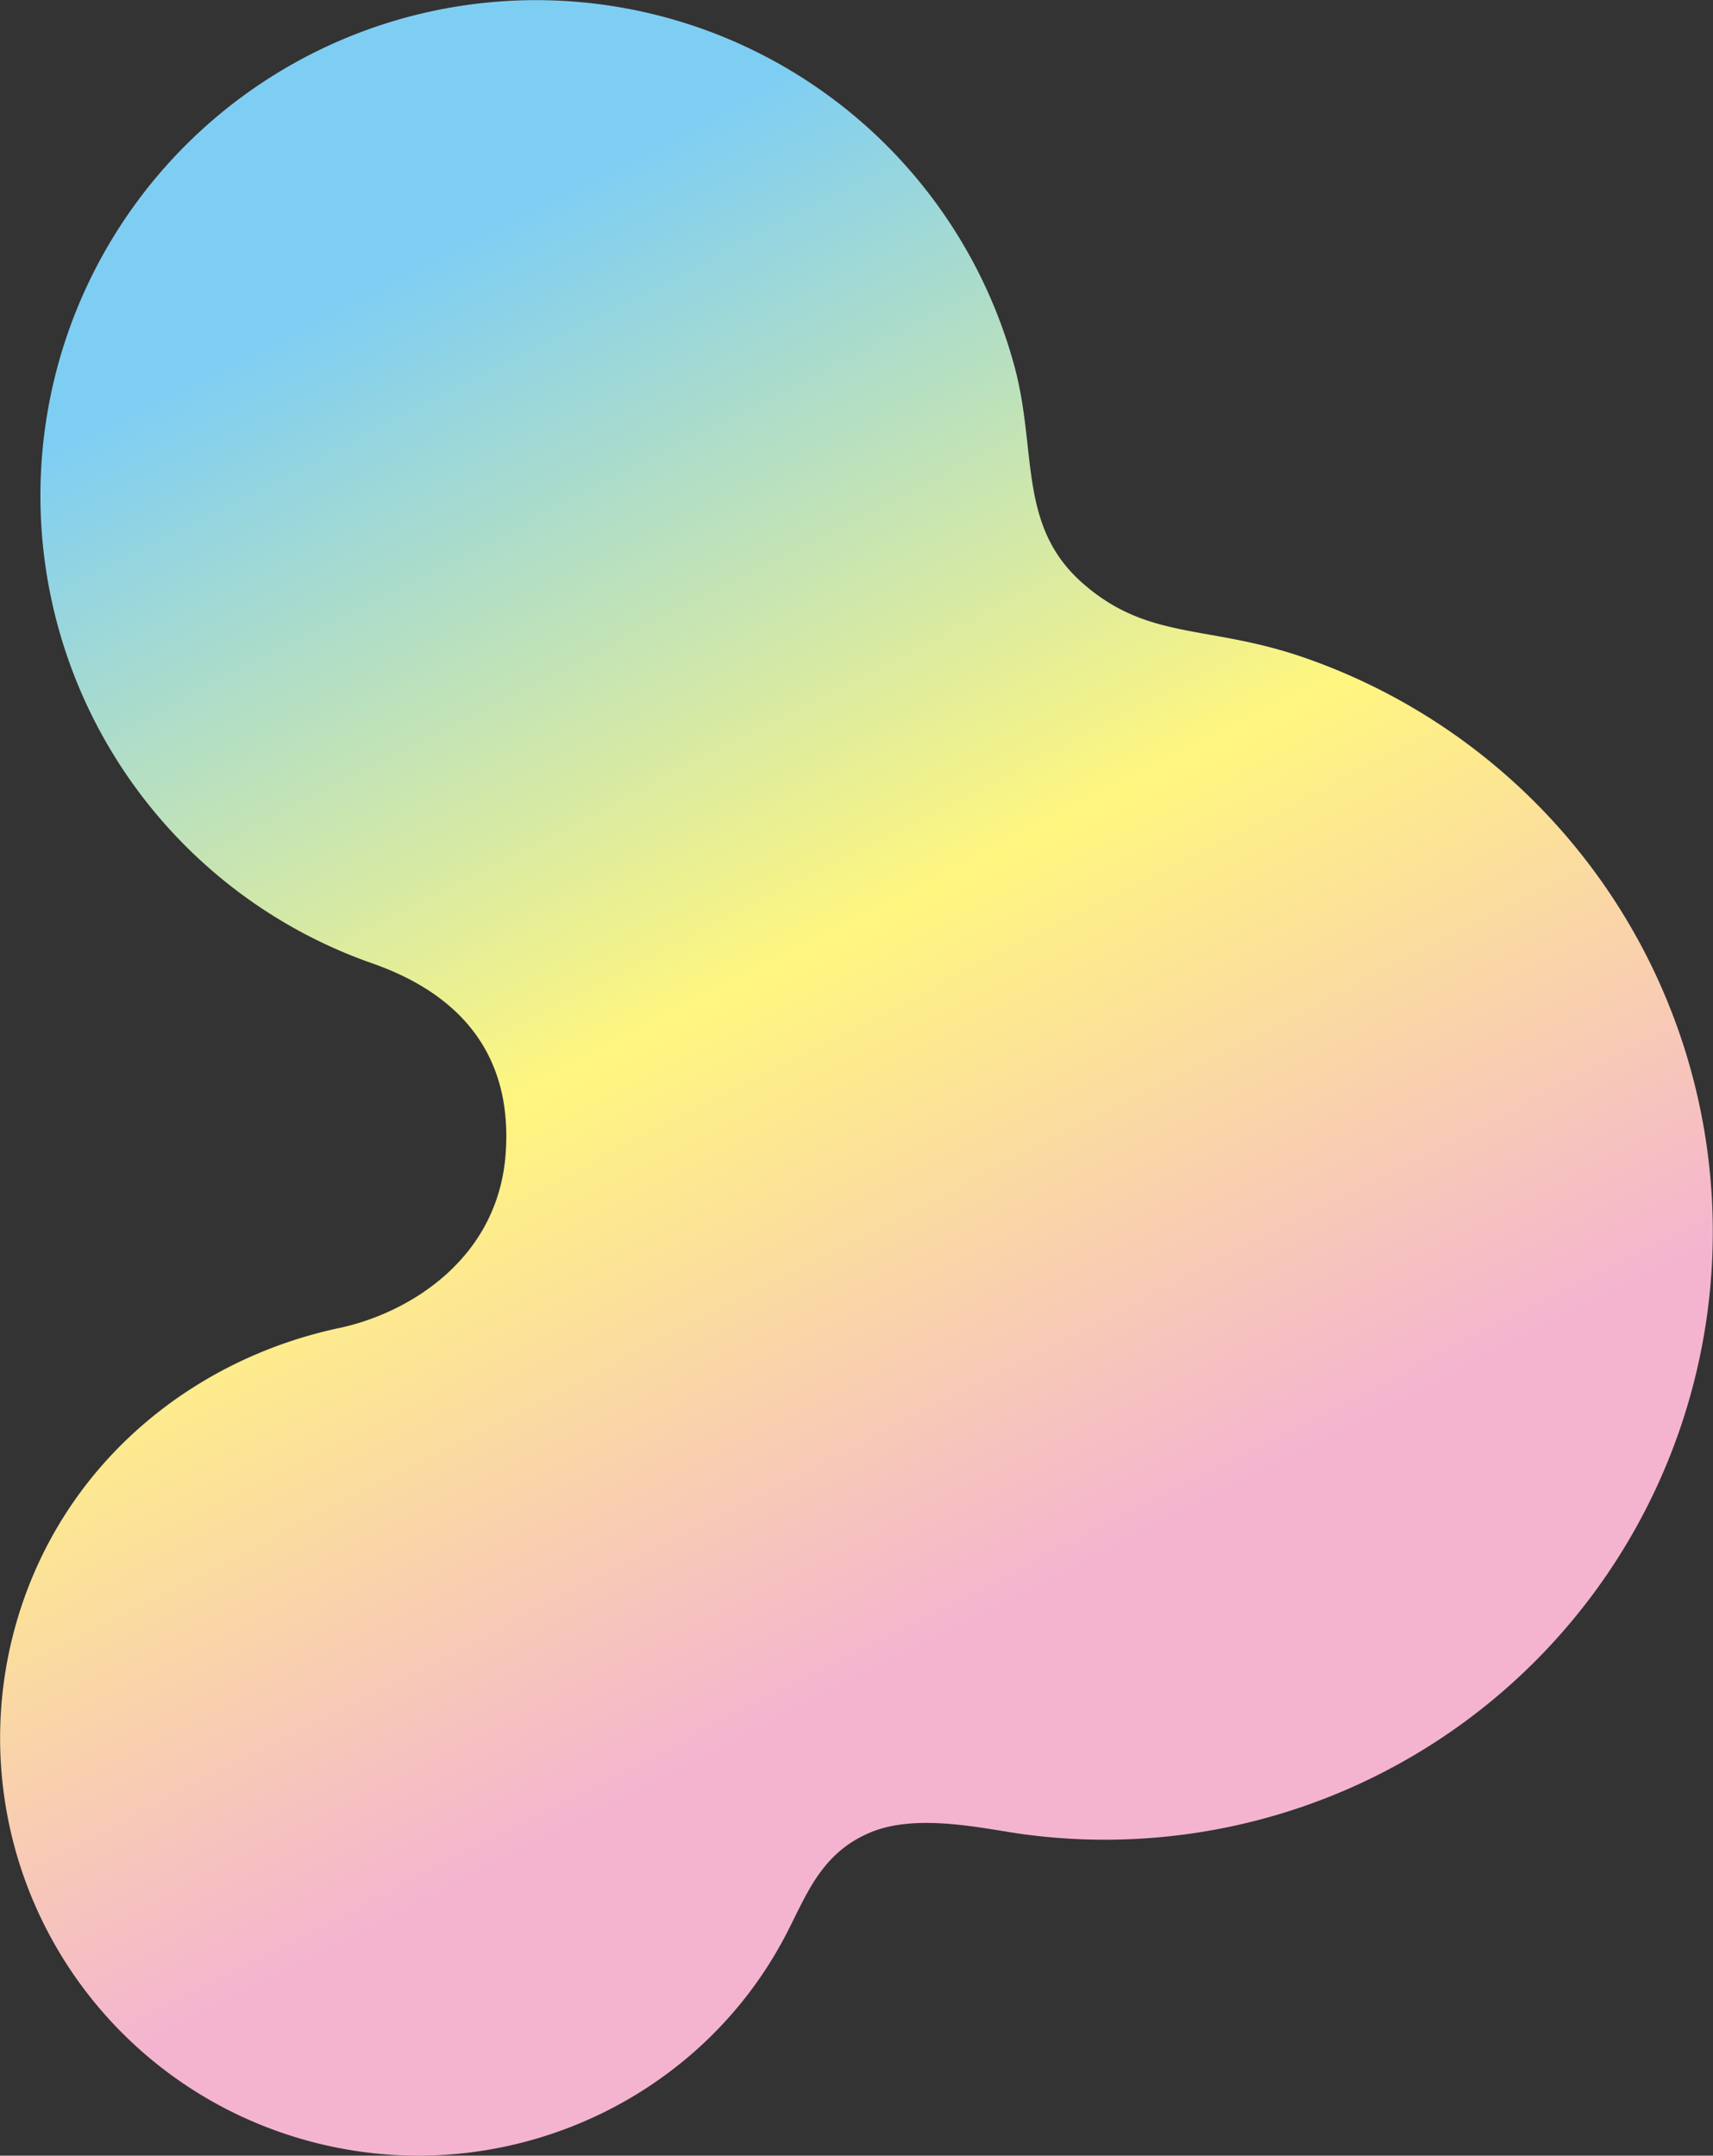<svg xmlns="http://www.w3.org/2000/svg" xmlns:xlink="http://www.w3.org/1999/xlink" width="89.399mm" height="112.518mm" viewBox="0 0 253.415 318.949">
  <rect x="0" y="0" width="253.415" height="318.949" fill="#333333" stroke="none"/>
  <defs>
    <clipPath id="clip-path" transform="translate(-50.484 -40.571)">
      <rect width="355" height="379.18" fill="none"/>
    </clipPath>
    <linearGradient id="linear-gradient" x1="91.572" y1="89.544" x2="190.567" y2="283.034" gradientUnits="userSpaceOnUse">
      <stop offset="0" stop-color="#7ecef4"/>
      <stop offset="0.541" stop-color="#fff67f"/>
      <stop offset="1" stop-color="#f4b4d0"/>
    </linearGradient>
  </defs>
  <g id="レイヤー_2" data-name="レイヤー 2">
    <g id="illust">
      <g clip-path="url(#clip-path)">
        <path d="M243.554,137.914c-14.383-5.015-23.158-2.479-32.92-11.067-9.615-8.457-6.694-19.54-10.054-31.989a73.317,73.317,0,1,0-94.937,88.281c11.417,4.022,20.764,12.157,19.652,28.048-1.1,15.731-14.412,23.707-24.632,25.878-20.842,4.427-39.2,18.756-46.719,40.324a61.761,61.761,0,0,0,37.985,78.654c29.194,10.18,61.116-2.708,74.894-29.355,3.048-5.895,5.168-11.94,12.392-14.978,6.993-2.941,16.882-.53,22.788.267a89.938,89.938,0,0,0,41.551-174.063Z" transform="translate(-50.484 -40.571)" fill="url(#linear-gradient)"/>
      </g>
    </g>
  </g>
</svg>
